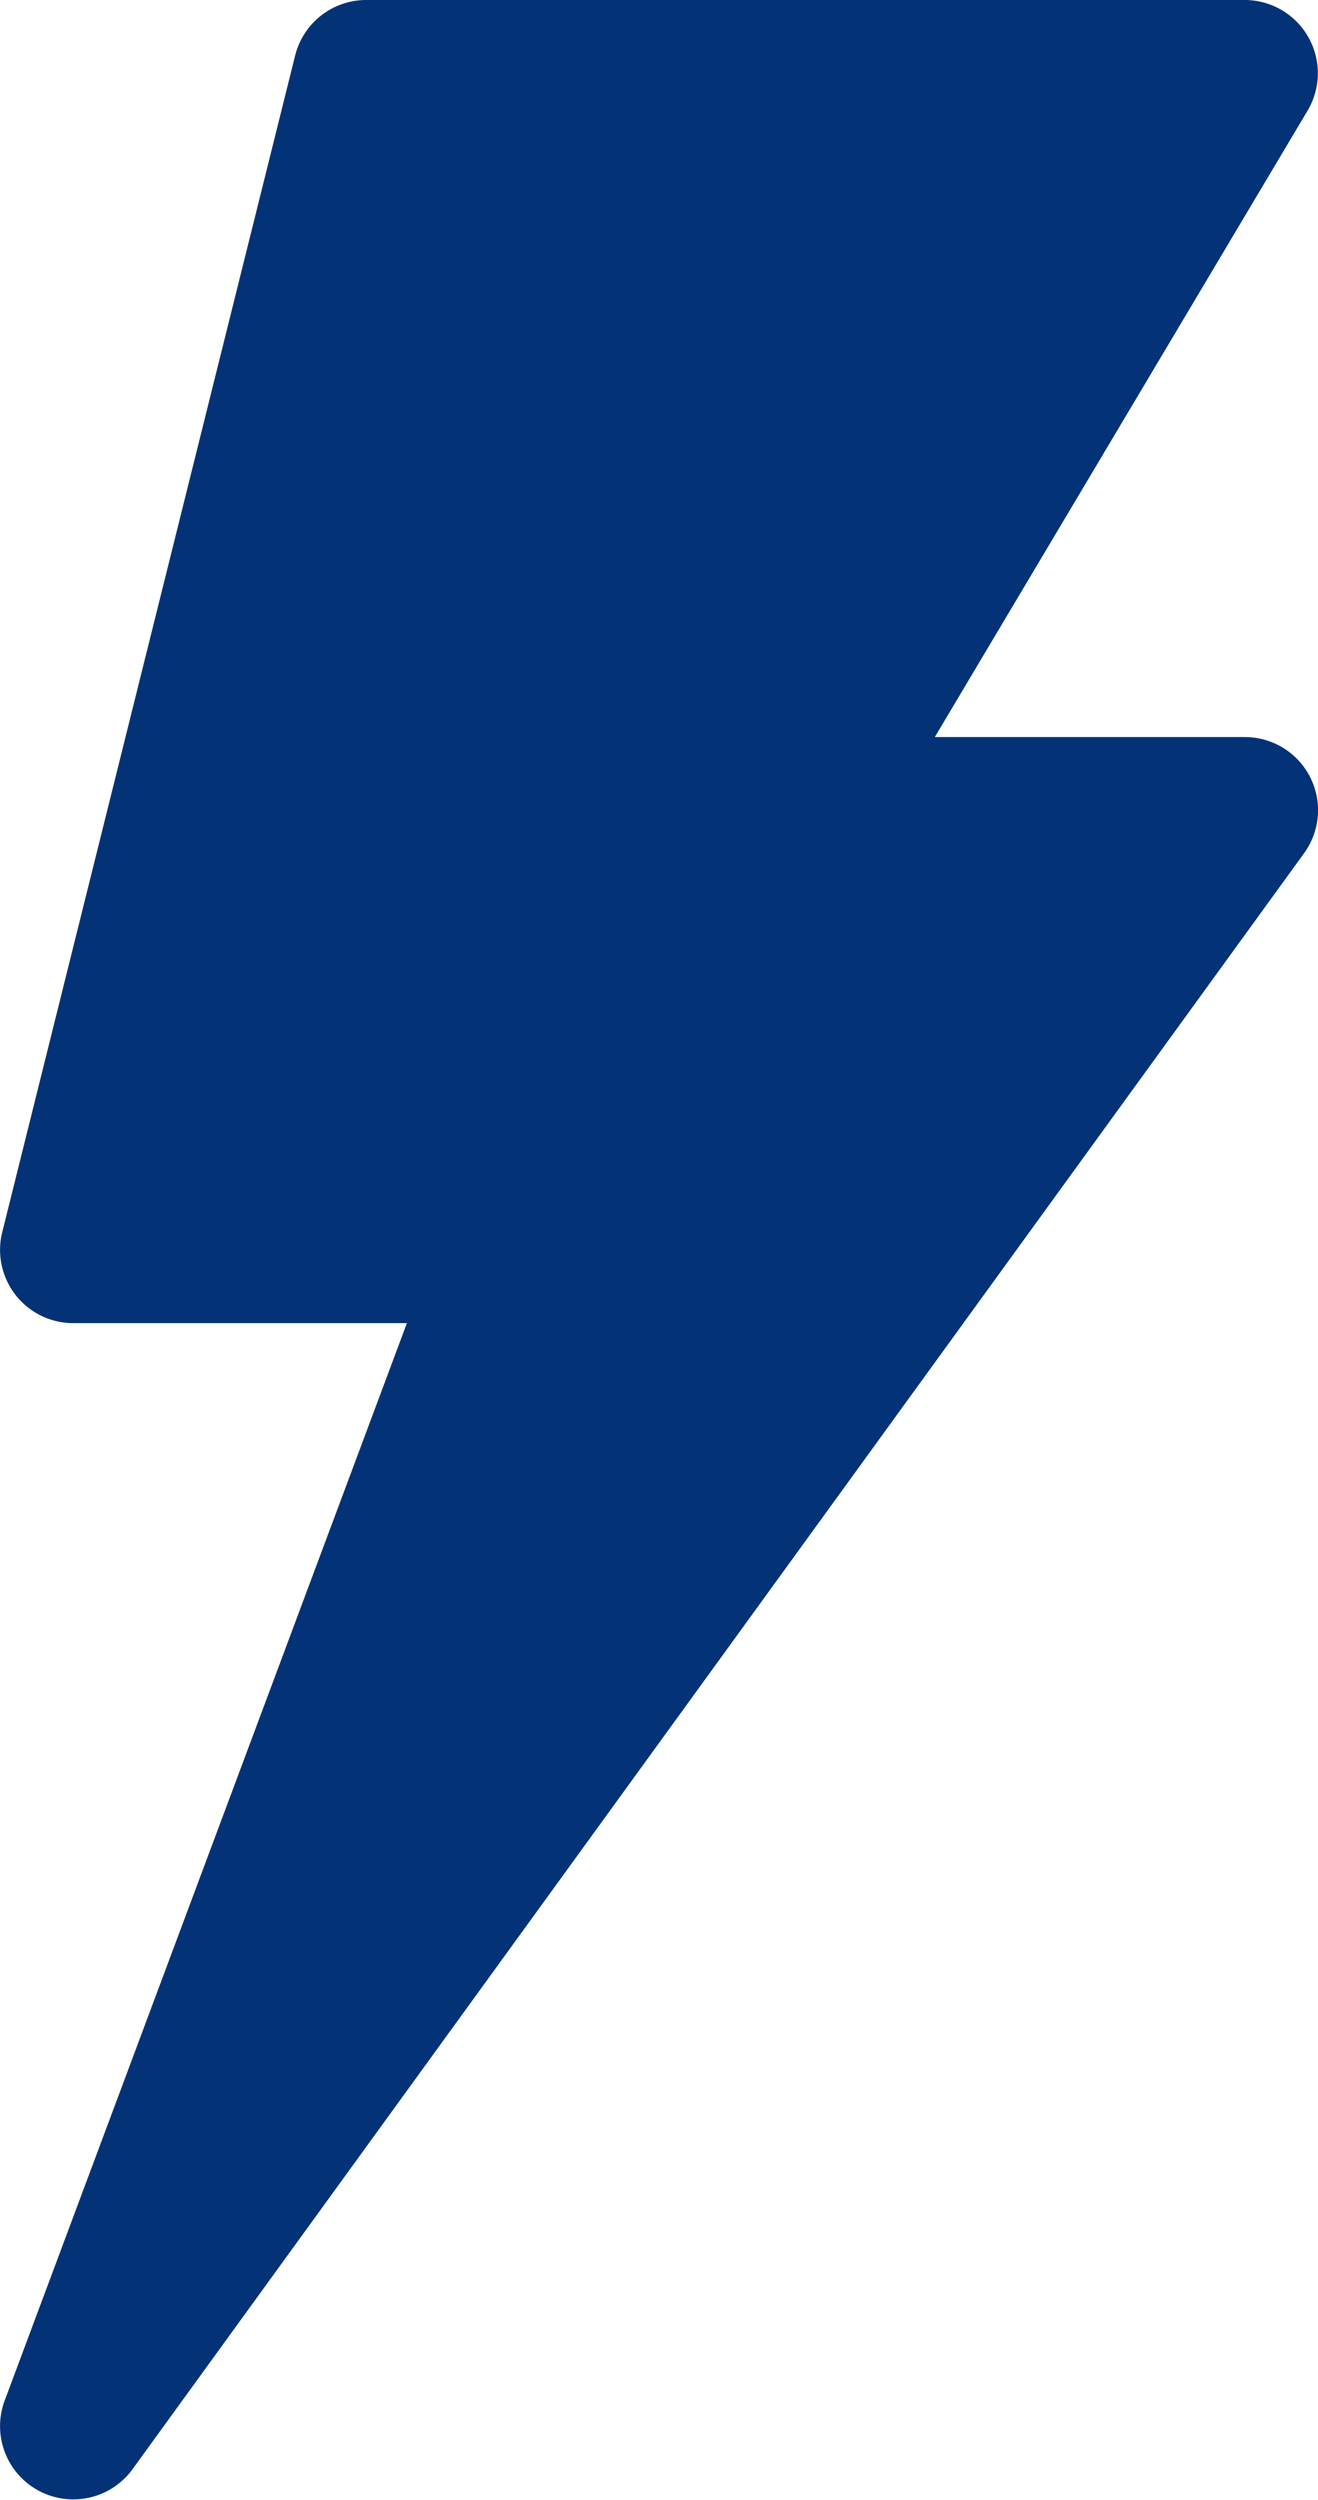 <svg xmlns="http://www.w3.org/2000/svg" width="17.621" height="33.413" viewBox="0 0 17.621 33.413">
  <path id="icon-potencia" d="M138.491.5a.979.979,0,0,0-.852-.5H125.892a.979.979,0,0,0-.949.742L121.027,16.47a.979.979,0,0,0,.949,1.216h4.461l-5.377,14.4a.979.979,0,0,0,1.708.92l15.663-21.6a.978.978,0,0,0-.792-1.554h-4.144l4.983-8.372A.979.979,0,0,0,138.491.5Z" transform="translate(-120.997)" fill="#043276"/>
</svg>
